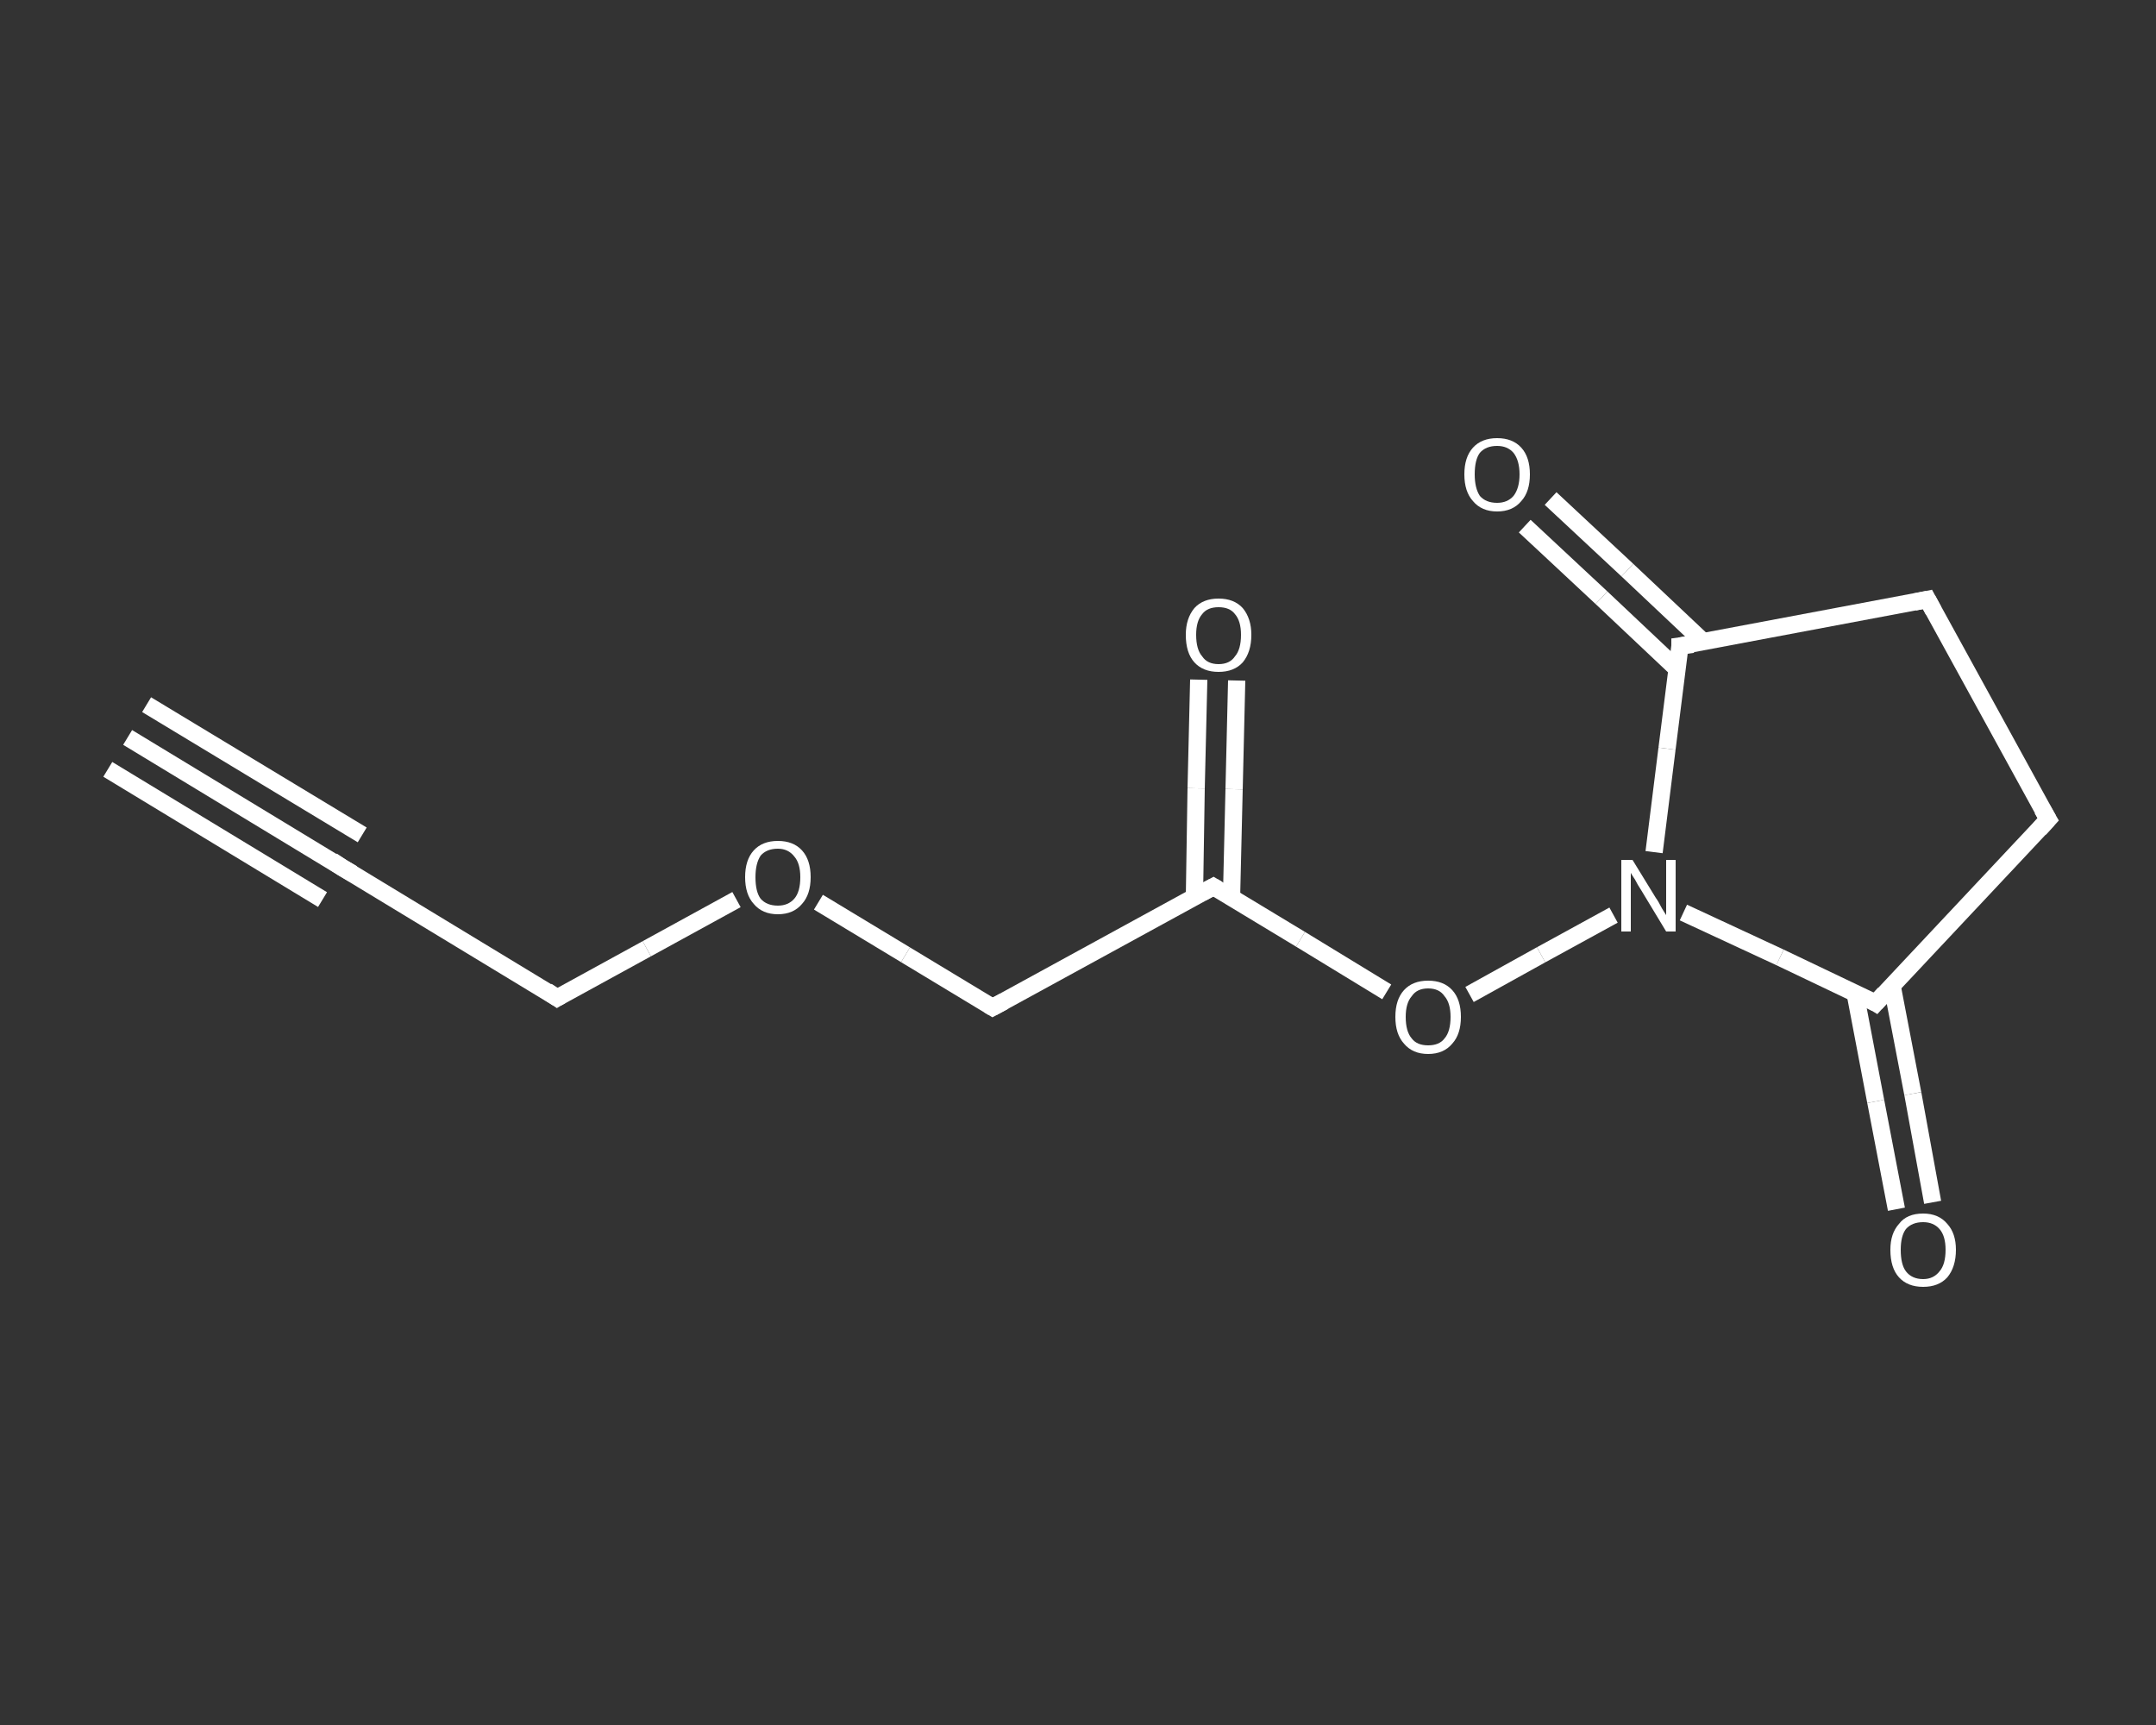 <?xml version='1.0' encoding='iso-8859-1'?>
<svg version='1.1' baseProfile='full'
              xmlns='http://www.w3.org/2000/svg'
                      xmlns:rdkit='http://www.rdkit.org/xml'
                      xmlns:xlink='http://www.w3.org/1999/xlink'
                  xml:space='preserve'
width='250px' height='200px' viewBox='0 0 250 200'>
<rect x="0" y="0" width="250" height="200" fill="#333333" stroke="none"/>
<!-- END OF HEADER -->
<rect style='opacity:1.0;fill:transparent;stroke:none' width='250.0' height='200.0' x='0.0' y='0.0'> </rect>
<path class='bond-0 atom-0 atom-1' d='M 14.8,85.5 L 39.7,100.6' style='fill:none;fill-rule:evenodd;stroke:#FFFFFF;stroke-width:2.0px;stroke-linecap:butt;stroke-linejoin:miter;stroke-opacity:1' />
<path class='bond-0 atom-0 atom-1' d='M 17.0,81.7 L 42.0,96.8' style='fill:none;fill-rule:evenodd;stroke:#FFFFFF;stroke-width:2.0px;stroke-linecap:butt;stroke-linejoin:miter;stroke-opacity:1' />
<path class='bond-0 atom-0 atom-1' d='M 12.5,89.2 L 37.4,104.3' style='fill:none;fill-rule:evenodd;stroke:#FFFFFF;stroke-width:2.0px;stroke-linecap:butt;stroke-linejoin:miter;stroke-opacity:1' />
<path class='bond-1 atom-1 atom-2' d='M 39.7,100.6 L 64.6,115.7' style='fill:none;fill-rule:evenodd;stroke:#FFFFFF;stroke-width:2.0px;stroke-linecap:butt;stroke-linejoin:miter;stroke-opacity:1' />
<path class='bond-2 atom-2 atom-3' d='M 64.6,115.7 L 75.0,110.0' style='fill:none;fill-rule:evenodd;stroke:#FFFFFF;stroke-width:2.0px;stroke-linecap:butt;stroke-linejoin:miter;stroke-opacity:1' />
<path class='bond-2 atom-2 atom-3' d='M 75.0,110.0 L 85.4,104.3' style='fill:none;fill-rule:evenodd;stroke:#FFFFFF;stroke-width:2.0px;stroke-linecap:butt;stroke-linejoin:miter;stroke-opacity:1' />
<path class='bond-3 atom-3 atom-4' d='M 94.9,104.6 L 105.0,110.7' style='fill:none;fill-rule:evenodd;stroke:#FFFFFF;stroke-width:2.0px;stroke-linecap:butt;stroke-linejoin:miter;stroke-opacity:1' />
<path class='bond-3 atom-3 atom-4' d='M 105.0,110.7 L 115.1,116.8' style='fill:none;fill-rule:evenodd;stroke:#FFFFFF;stroke-width:2.0px;stroke-linecap:butt;stroke-linejoin:miter;stroke-opacity:1' />
<path class='bond-4 atom-4 atom-5' d='M 115.1,116.8 L 140.7,102.8' style='fill:none;fill-rule:evenodd;stroke:#FFFFFF;stroke-width:2.0px;stroke-linecap:butt;stroke-linejoin:miter;stroke-opacity:1' />
<path class='bond-5 atom-5 atom-6' d='M 142.8,104.1 L 143.1,91.5' style='fill:none;fill-rule:evenodd;stroke:#FFFFFF;stroke-width:2.0px;stroke-linecap:butt;stroke-linejoin:miter;stroke-opacity:1' />
<path class='bond-5 atom-5 atom-6' d='M 143.1,91.5 L 143.4,78.9' style='fill:none;fill-rule:evenodd;stroke:#FFFFFF;stroke-width:2.0px;stroke-linecap:butt;stroke-linejoin:miter;stroke-opacity:1' />
<path class='bond-5 atom-5 atom-6' d='M 138.5,104.0 L 138.7,91.4' style='fill:none;fill-rule:evenodd;stroke:#FFFFFF;stroke-width:2.0px;stroke-linecap:butt;stroke-linejoin:miter;stroke-opacity:1' />
<path class='bond-5 atom-5 atom-6' d='M 138.7,91.4 L 139.0,78.8' style='fill:none;fill-rule:evenodd;stroke:#FFFFFF;stroke-width:2.0px;stroke-linecap:butt;stroke-linejoin:miter;stroke-opacity:1' />
<path class='bond-6 atom-5 atom-7' d='M 140.7,102.8 L 150.8,108.9' style='fill:none;fill-rule:evenodd;stroke:#FFFFFF;stroke-width:2.0px;stroke-linecap:butt;stroke-linejoin:miter;stroke-opacity:1' />
<path class='bond-6 atom-5 atom-7' d='M 150.8,108.9 L 160.8,115.0' style='fill:none;fill-rule:evenodd;stroke:#FFFFFF;stroke-width:2.0px;stroke-linecap:butt;stroke-linejoin:miter;stroke-opacity:1' />
<path class='bond-7 atom-7 atom-8' d='M 170.4,115.3 L 178.7,110.7' style='fill:none;fill-rule:evenodd;stroke:#FFFFFF;stroke-width:2.0px;stroke-linecap:butt;stroke-linejoin:miter;stroke-opacity:1' />
<path class='bond-7 atom-7 atom-8' d='M 178.7,110.7 L 187.1,106.1' style='fill:none;fill-rule:evenodd;stroke:#FFFFFF;stroke-width:2.0px;stroke-linecap:butt;stroke-linejoin:miter;stroke-opacity:1' />
<path class='bond-8 atom-8 atom-9' d='M 195.2,105.8 L 206.4,111.0' style='fill:none;fill-rule:evenodd;stroke:#FFFFFF;stroke-width:2.0px;stroke-linecap:butt;stroke-linejoin:miter;stroke-opacity:1' />
<path class='bond-8 atom-8 atom-9' d='M 206.4,111.0 L 217.5,116.3' style='fill:none;fill-rule:evenodd;stroke:#FFFFFF;stroke-width:2.0px;stroke-linecap:butt;stroke-linejoin:miter;stroke-opacity:1' />
<path class='bond-9 atom-9 atom-10' d='M 215.1,115.1 L 217.5,127.7' style='fill:none;fill-rule:evenodd;stroke:#FFFFFF;stroke-width:2.0px;stroke-linecap:butt;stroke-linejoin:miter;stroke-opacity:1' />
<path class='bond-9 atom-9 atom-10' d='M 217.5,127.7 L 219.9,140.2' style='fill:none;fill-rule:evenodd;stroke:#FFFFFF;stroke-width:2.0px;stroke-linecap:butt;stroke-linejoin:miter;stroke-opacity:1' />
<path class='bond-9 atom-9 atom-10' d='M 219.4,114.3 L 221.8,126.8' style='fill:none;fill-rule:evenodd;stroke:#FFFFFF;stroke-width:2.0px;stroke-linecap:butt;stroke-linejoin:miter;stroke-opacity:1' />
<path class='bond-9 atom-9 atom-10' d='M 221.8,126.8 L 224.1,139.4' style='fill:none;fill-rule:evenodd;stroke:#FFFFFF;stroke-width:2.0px;stroke-linecap:butt;stroke-linejoin:miter;stroke-opacity:1' />
<path class='bond-10 atom-9 atom-11' d='M 217.5,116.3 L 237.5,95.0' style='fill:none;fill-rule:evenodd;stroke:#FFFFFF;stroke-width:2.0px;stroke-linecap:butt;stroke-linejoin:miter;stroke-opacity:1' />
<path class='bond-11 atom-11 atom-12' d='M 237.5,95.0 L 223.5,69.5' style='fill:none;fill-rule:evenodd;stroke:#FFFFFF;stroke-width:2.0px;stroke-linecap:butt;stroke-linejoin:miter;stroke-opacity:1' />
<path class='bond-12 atom-12 atom-13' d='M 223.5,69.5 L 194.8,74.9' style='fill:none;fill-rule:evenodd;stroke:#FFFFFF;stroke-width:2.0px;stroke-linecap:butt;stroke-linejoin:miter;stroke-opacity:1' />
<path class='bond-13 atom-13 atom-14' d='M 197.5,74.4 L 188.7,66.1' style='fill:none;fill-rule:evenodd;stroke:#FFFFFF;stroke-width:2.0px;stroke-linecap:butt;stroke-linejoin:miter;stroke-opacity:1' />
<path class='bond-13 atom-13 atom-14' d='M 188.7,66.1 L 179.8,57.8' style='fill:none;fill-rule:evenodd;stroke:#FFFFFF;stroke-width:2.0px;stroke-linecap:butt;stroke-linejoin:miter;stroke-opacity:1' />
<path class='bond-13 atom-13 atom-14' d='M 194.5,77.6 L 185.7,69.3' style='fill:none;fill-rule:evenodd;stroke:#FFFFFF;stroke-width:2.0px;stroke-linecap:butt;stroke-linejoin:miter;stroke-opacity:1' />
<path class='bond-13 atom-13 atom-14' d='M 185.7,69.3 L 176.8,61.0' style='fill:none;fill-rule:evenodd;stroke:#FFFFFF;stroke-width:2.0px;stroke-linecap:butt;stroke-linejoin:miter;stroke-opacity:1' />
<path class='bond-14 atom-13 atom-8' d='M 194.8,74.9 L 193.3,86.8' style='fill:none;fill-rule:evenodd;stroke:#FFFFFF;stroke-width:2.0px;stroke-linecap:butt;stroke-linejoin:miter;stroke-opacity:1' />
<path class='bond-14 atom-13 atom-8' d='M 193.3,86.8 L 191.8,98.8' style='fill:none;fill-rule:evenodd;stroke:#FFFFFF;stroke-width:2.0px;stroke-linecap:butt;stroke-linejoin:miter;stroke-opacity:1' />
<path d='M 38.5,99.8 L 39.7,100.6 L 40.9,101.3' style='fill:none;stroke:#FFFFFF;stroke-width:2.0px;stroke-linecap:butt;stroke-linejoin:miter;stroke-opacity:1;' />
<path d='M 63.4,114.9 L 64.6,115.7 L 65.1,115.4' style='fill:none;stroke:#FFFFFF;stroke-width:2.0px;stroke-linecap:butt;stroke-linejoin:miter;stroke-opacity:1;' />
<path d='M 114.6,116.5 L 115.1,116.8 L 116.4,116.1' style='fill:none;stroke:#FFFFFF;stroke-width:2.0px;stroke-linecap:butt;stroke-linejoin:miter;stroke-opacity:1;' />
<path d='M 139.4,103.5 L 140.7,102.8 L 141.2,103.1' style='fill:none;stroke:#FFFFFF;stroke-width:2.0px;stroke-linecap:butt;stroke-linejoin:miter;stroke-opacity:1;' />
<path d='M 217.0,116.0 L 217.5,116.3 L 218.5,115.2' style='fill:none;stroke:#FFFFFF;stroke-width:2.0px;stroke-linecap:butt;stroke-linejoin:miter;stroke-opacity:1;' />
<path d='M 236.5,96.1 L 237.5,95.0 L 236.8,93.8' style='fill:none;stroke:#FFFFFF;stroke-width:2.0px;stroke-linecap:butt;stroke-linejoin:miter;stroke-opacity:1;' />
<path d='M 224.2,70.8 L 223.5,69.5 L 222.0,69.8' style='fill:none;stroke:#FFFFFF;stroke-width:2.0px;stroke-linecap:butt;stroke-linejoin:miter;stroke-opacity:1;' />
<path d='M 196.3,74.7 L 194.8,74.9 L 194.8,75.5' style='fill:none;stroke:#FFFFFF;stroke-width:2.0px;stroke-linecap:butt;stroke-linejoin:miter;stroke-opacity:1;' />
<path class='atom-3' d='M 86.4 101.7
Q 86.4 99.7, 87.4 98.6
Q 88.4 97.5, 90.2 97.5
Q 92.0 97.5, 93.0 98.6
Q 94.0 99.7, 94.0 101.7
Q 94.0 103.7, 93.0 104.8
Q 92.0 106.0, 90.2 106.0
Q 88.4 106.0, 87.4 104.8
Q 86.4 103.7, 86.4 101.7
M 90.2 105.0
Q 91.4 105.0, 92.1 104.2
Q 92.8 103.4, 92.8 101.7
Q 92.8 100.1, 92.1 99.3
Q 91.4 98.4, 90.2 98.4
Q 88.9 98.4, 88.2 99.2
Q 87.6 100.1, 87.6 101.7
Q 87.6 103.4, 88.2 104.2
Q 88.9 105.0, 90.2 105.0
' fill='#FFFFFF'/>
<path class='atom-6' d='M 137.5 73.6
Q 137.5 71.7, 138.5 70.5
Q 139.5 69.4, 141.3 69.4
Q 143.1 69.4, 144.1 70.5
Q 145.1 71.7, 145.1 73.6
Q 145.1 75.6, 144.1 76.8
Q 143.1 77.9, 141.3 77.9
Q 139.5 77.9, 138.5 76.8
Q 137.5 75.7, 137.5 73.6
M 141.3 77.0
Q 142.6 77.0, 143.2 76.1
Q 143.9 75.3, 143.9 73.6
Q 143.9 72.0, 143.2 71.2
Q 142.6 70.4, 141.3 70.4
Q 140.0 70.4, 139.4 71.2
Q 138.7 72.0, 138.7 73.6
Q 138.7 75.3, 139.4 76.1
Q 140.0 77.0, 141.3 77.0
' fill='#FFFFFF'/>
<path class='atom-7' d='M 161.8 117.9
Q 161.8 115.9, 162.8 114.8
Q 163.8 113.7, 165.6 113.7
Q 167.4 113.7, 168.4 114.8
Q 169.4 115.9, 169.4 117.9
Q 169.4 119.9, 168.4 121.0
Q 167.4 122.2, 165.6 122.2
Q 163.8 122.2, 162.8 121.0
Q 161.8 119.9, 161.8 117.9
M 165.6 121.2
Q 166.9 121.2, 167.5 120.4
Q 168.2 119.6, 168.2 117.9
Q 168.2 116.3, 167.5 115.5
Q 166.9 114.6, 165.6 114.6
Q 164.3 114.6, 163.7 115.5
Q 163.0 116.3, 163.0 117.9
Q 163.0 119.6, 163.7 120.4
Q 164.3 121.2, 165.6 121.2
' fill='#FFFFFF'/>
<path class='atom-8' d='M 189.3 99.7
L 192.0 104.1
Q 192.3 104.5, 192.7 105.3
Q 193.2 106.1, 193.2 106.1
L 193.2 99.7
L 194.3 99.7
L 194.3 108.0
L 193.2 108.0
L 190.3 103.2
Q 189.9 102.6, 189.6 102.0
Q 189.2 101.4, 189.1 101.2
L 189.1 108.0
L 188.0 108.0
L 188.0 99.7
L 189.3 99.7
' fill='#FFFFFF'/>
<path class='atom-10' d='M 219.2 144.9
Q 219.2 143.0, 220.2 141.9
Q 221.1 140.7, 223.0 140.7
Q 224.8 140.7, 225.8 141.9
Q 226.8 143.0, 226.8 144.9
Q 226.8 146.9, 225.8 148.1
Q 224.8 149.2, 223.0 149.2
Q 221.2 149.2, 220.2 148.1
Q 219.2 147.0, 219.2 144.9
M 223.0 148.3
Q 224.2 148.3, 224.9 147.4
Q 225.6 146.6, 225.6 144.9
Q 225.6 143.3, 224.9 142.5
Q 224.2 141.7, 223.0 141.7
Q 221.7 141.7, 221.0 142.5
Q 220.4 143.3, 220.4 144.9
Q 220.4 146.6, 221.0 147.4
Q 221.7 148.3, 223.0 148.3
' fill='#FFFFFF'/>
<path class='atom-14' d='M 169.8 55.0
Q 169.8 53.0, 170.8 51.9
Q 171.8 50.8, 173.6 50.8
Q 175.4 50.8, 176.4 51.9
Q 177.4 53.0, 177.4 55.0
Q 177.4 57.0, 176.4 58.1
Q 175.4 59.3, 173.6 59.3
Q 171.8 59.3, 170.8 58.1
Q 169.8 57.0, 169.8 55.0
M 173.6 58.3
Q 174.8 58.3, 175.5 57.5
Q 176.2 56.6, 176.2 55.0
Q 176.2 53.4, 175.5 52.5
Q 174.8 51.7, 173.6 51.7
Q 172.3 51.7, 171.6 52.5
Q 171.0 53.3, 171.0 55.0
Q 171.0 56.6, 171.6 57.5
Q 172.3 58.3, 173.6 58.3
' fill='#FFFFFF'/>
</svg>

